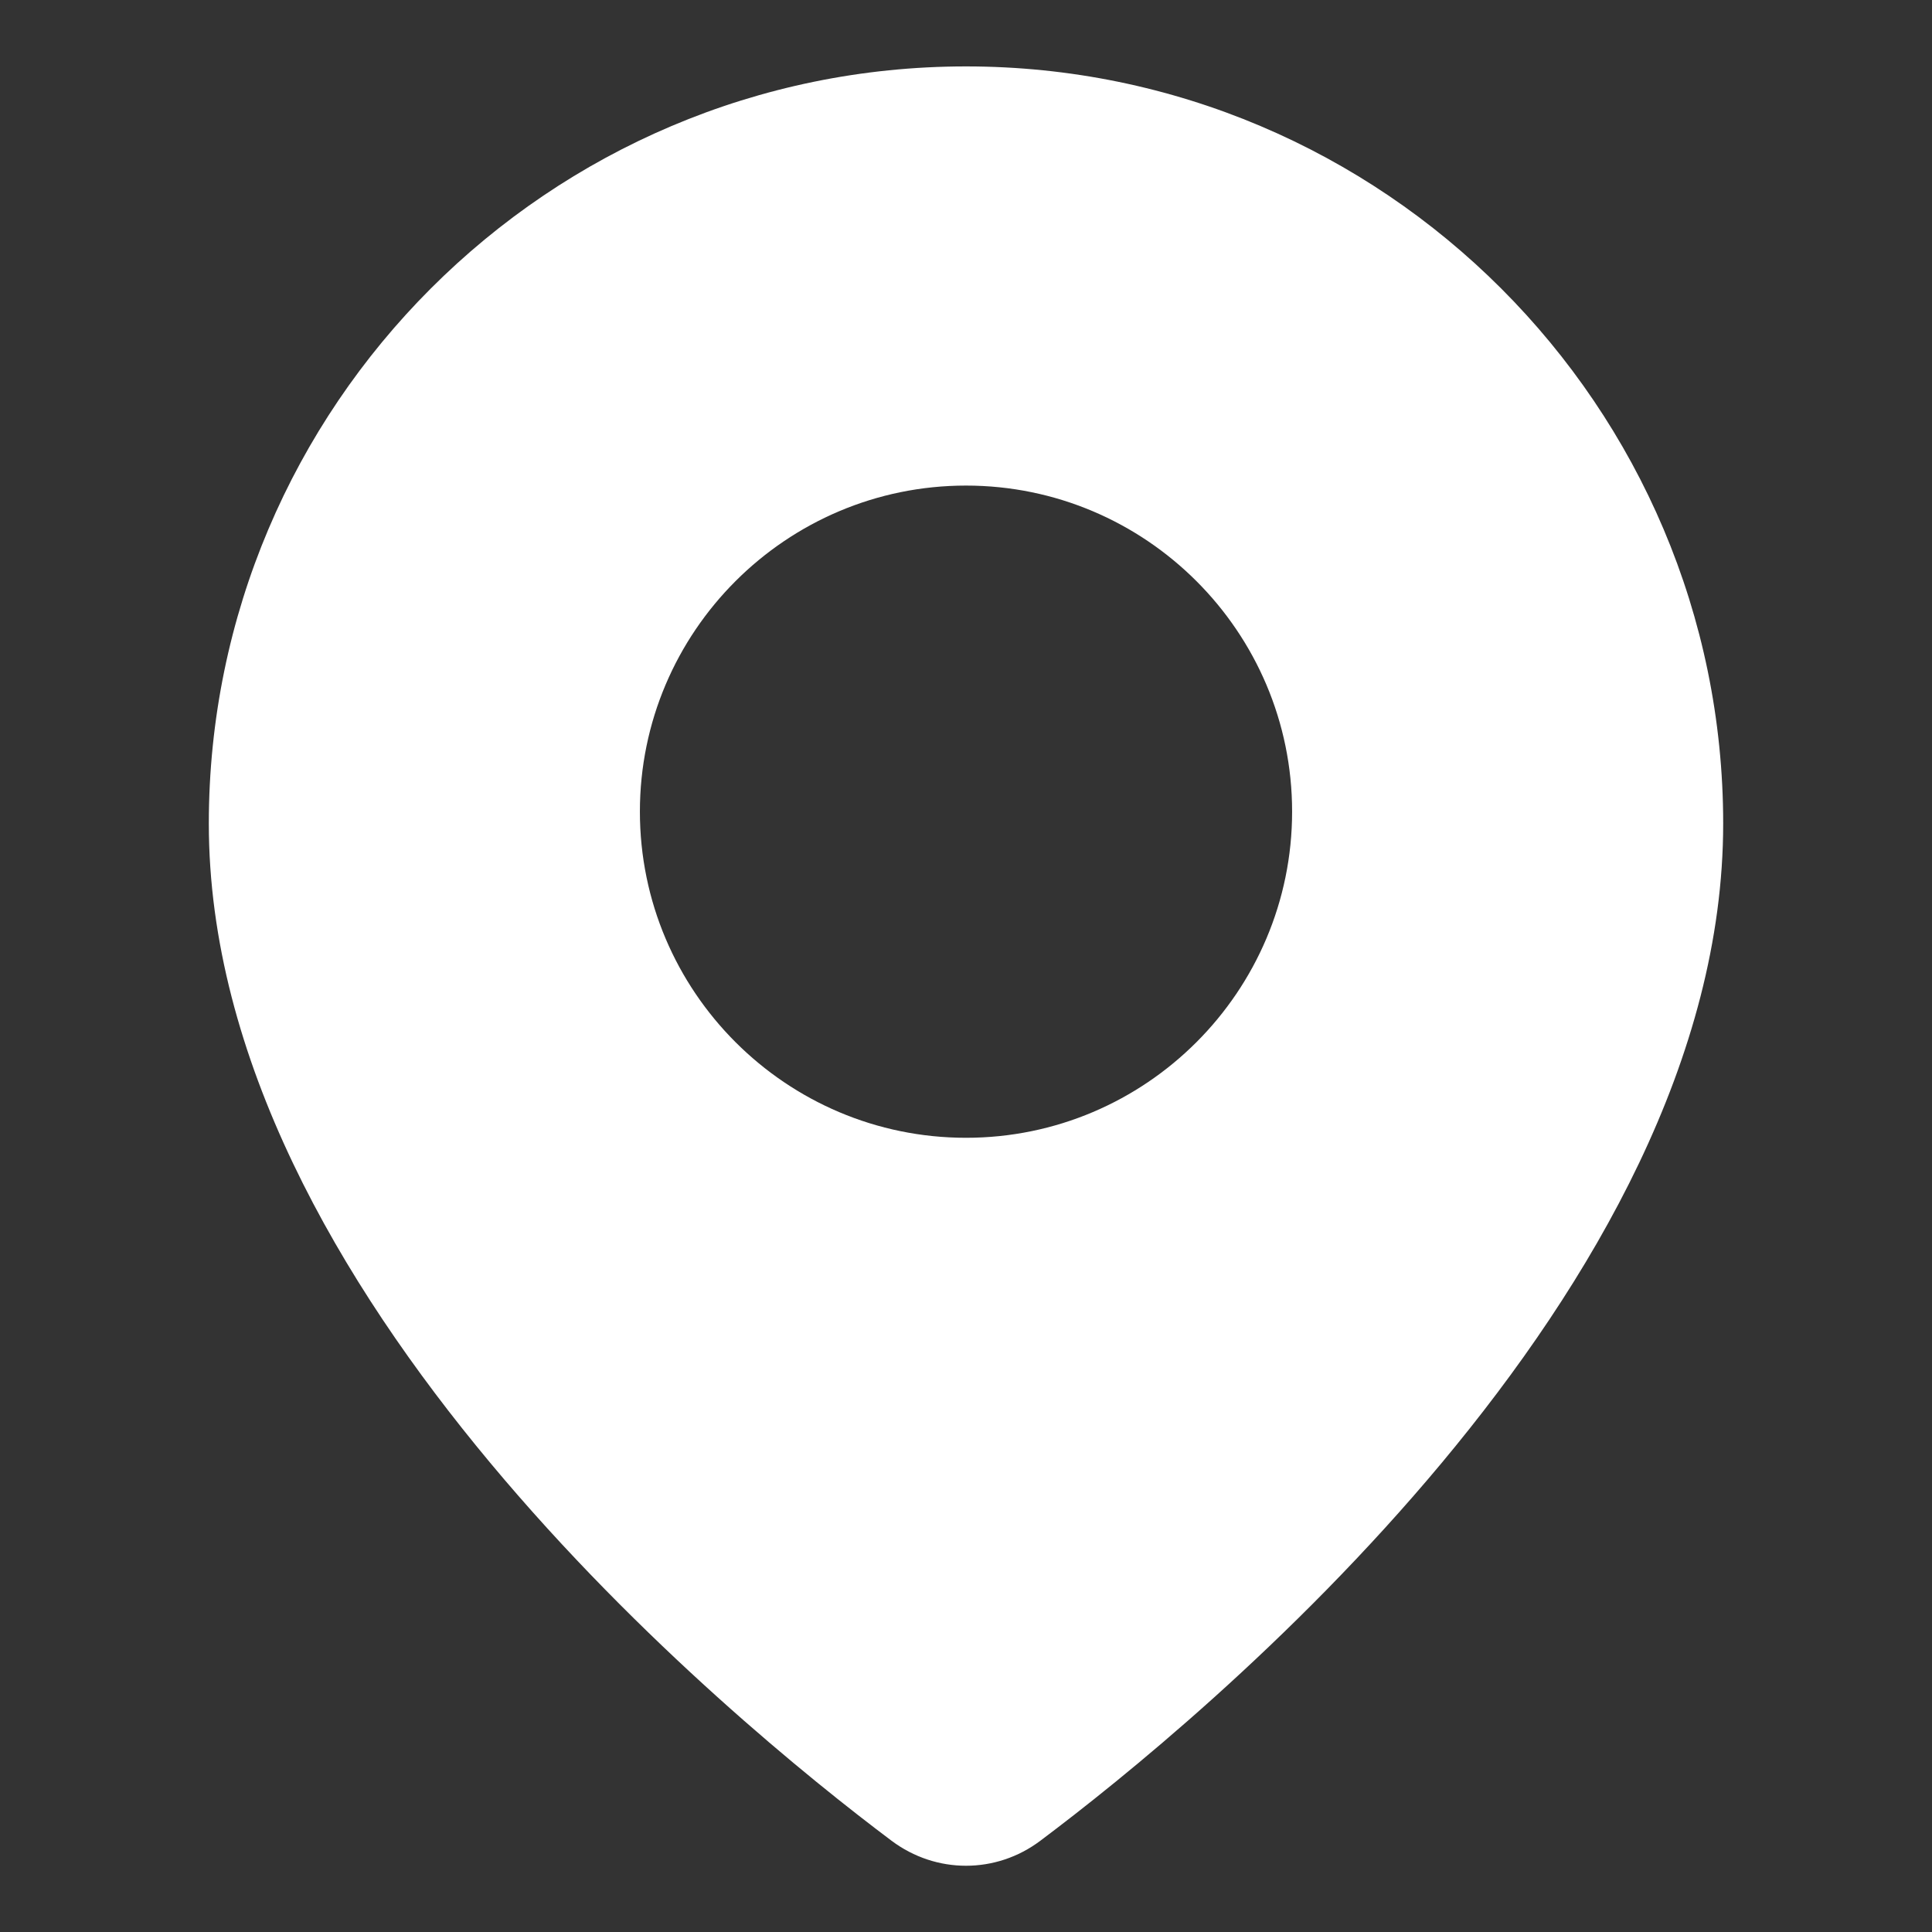 <?xml version="1.0" encoding="UTF-8"?> <svg xmlns="http://www.w3.org/2000/svg" width="24" height="24" viewBox="0 0 24 24" fill="none"><rect x="0" y="0" width="24" height="24" fill="#333333" stroke="none"/><path d="M12 0.825C6.814 0.825 2.594 5.045 2.594 10.231C2.594 16.049 9.086 21.373 11.076 22.867C11.353 23.074 11.676 23.177 12 23.177C12.324 23.177 12.648 23.074 12.924 22.866C14.914 21.373 21.406 16.049 21.406 10.231C21.406 5.045 17.186 0.825 12 0.825ZM12 14.134C9.766 14.134 7.949 12.317 7.949 10.082C7.949 7.848 9.766 6.032 12 6.032C14.234 6.032 16.051 7.849 16.051 10.082C16.051 12.316 14.234 14.134 12 14.134Z" fill="white"></path></svg> 